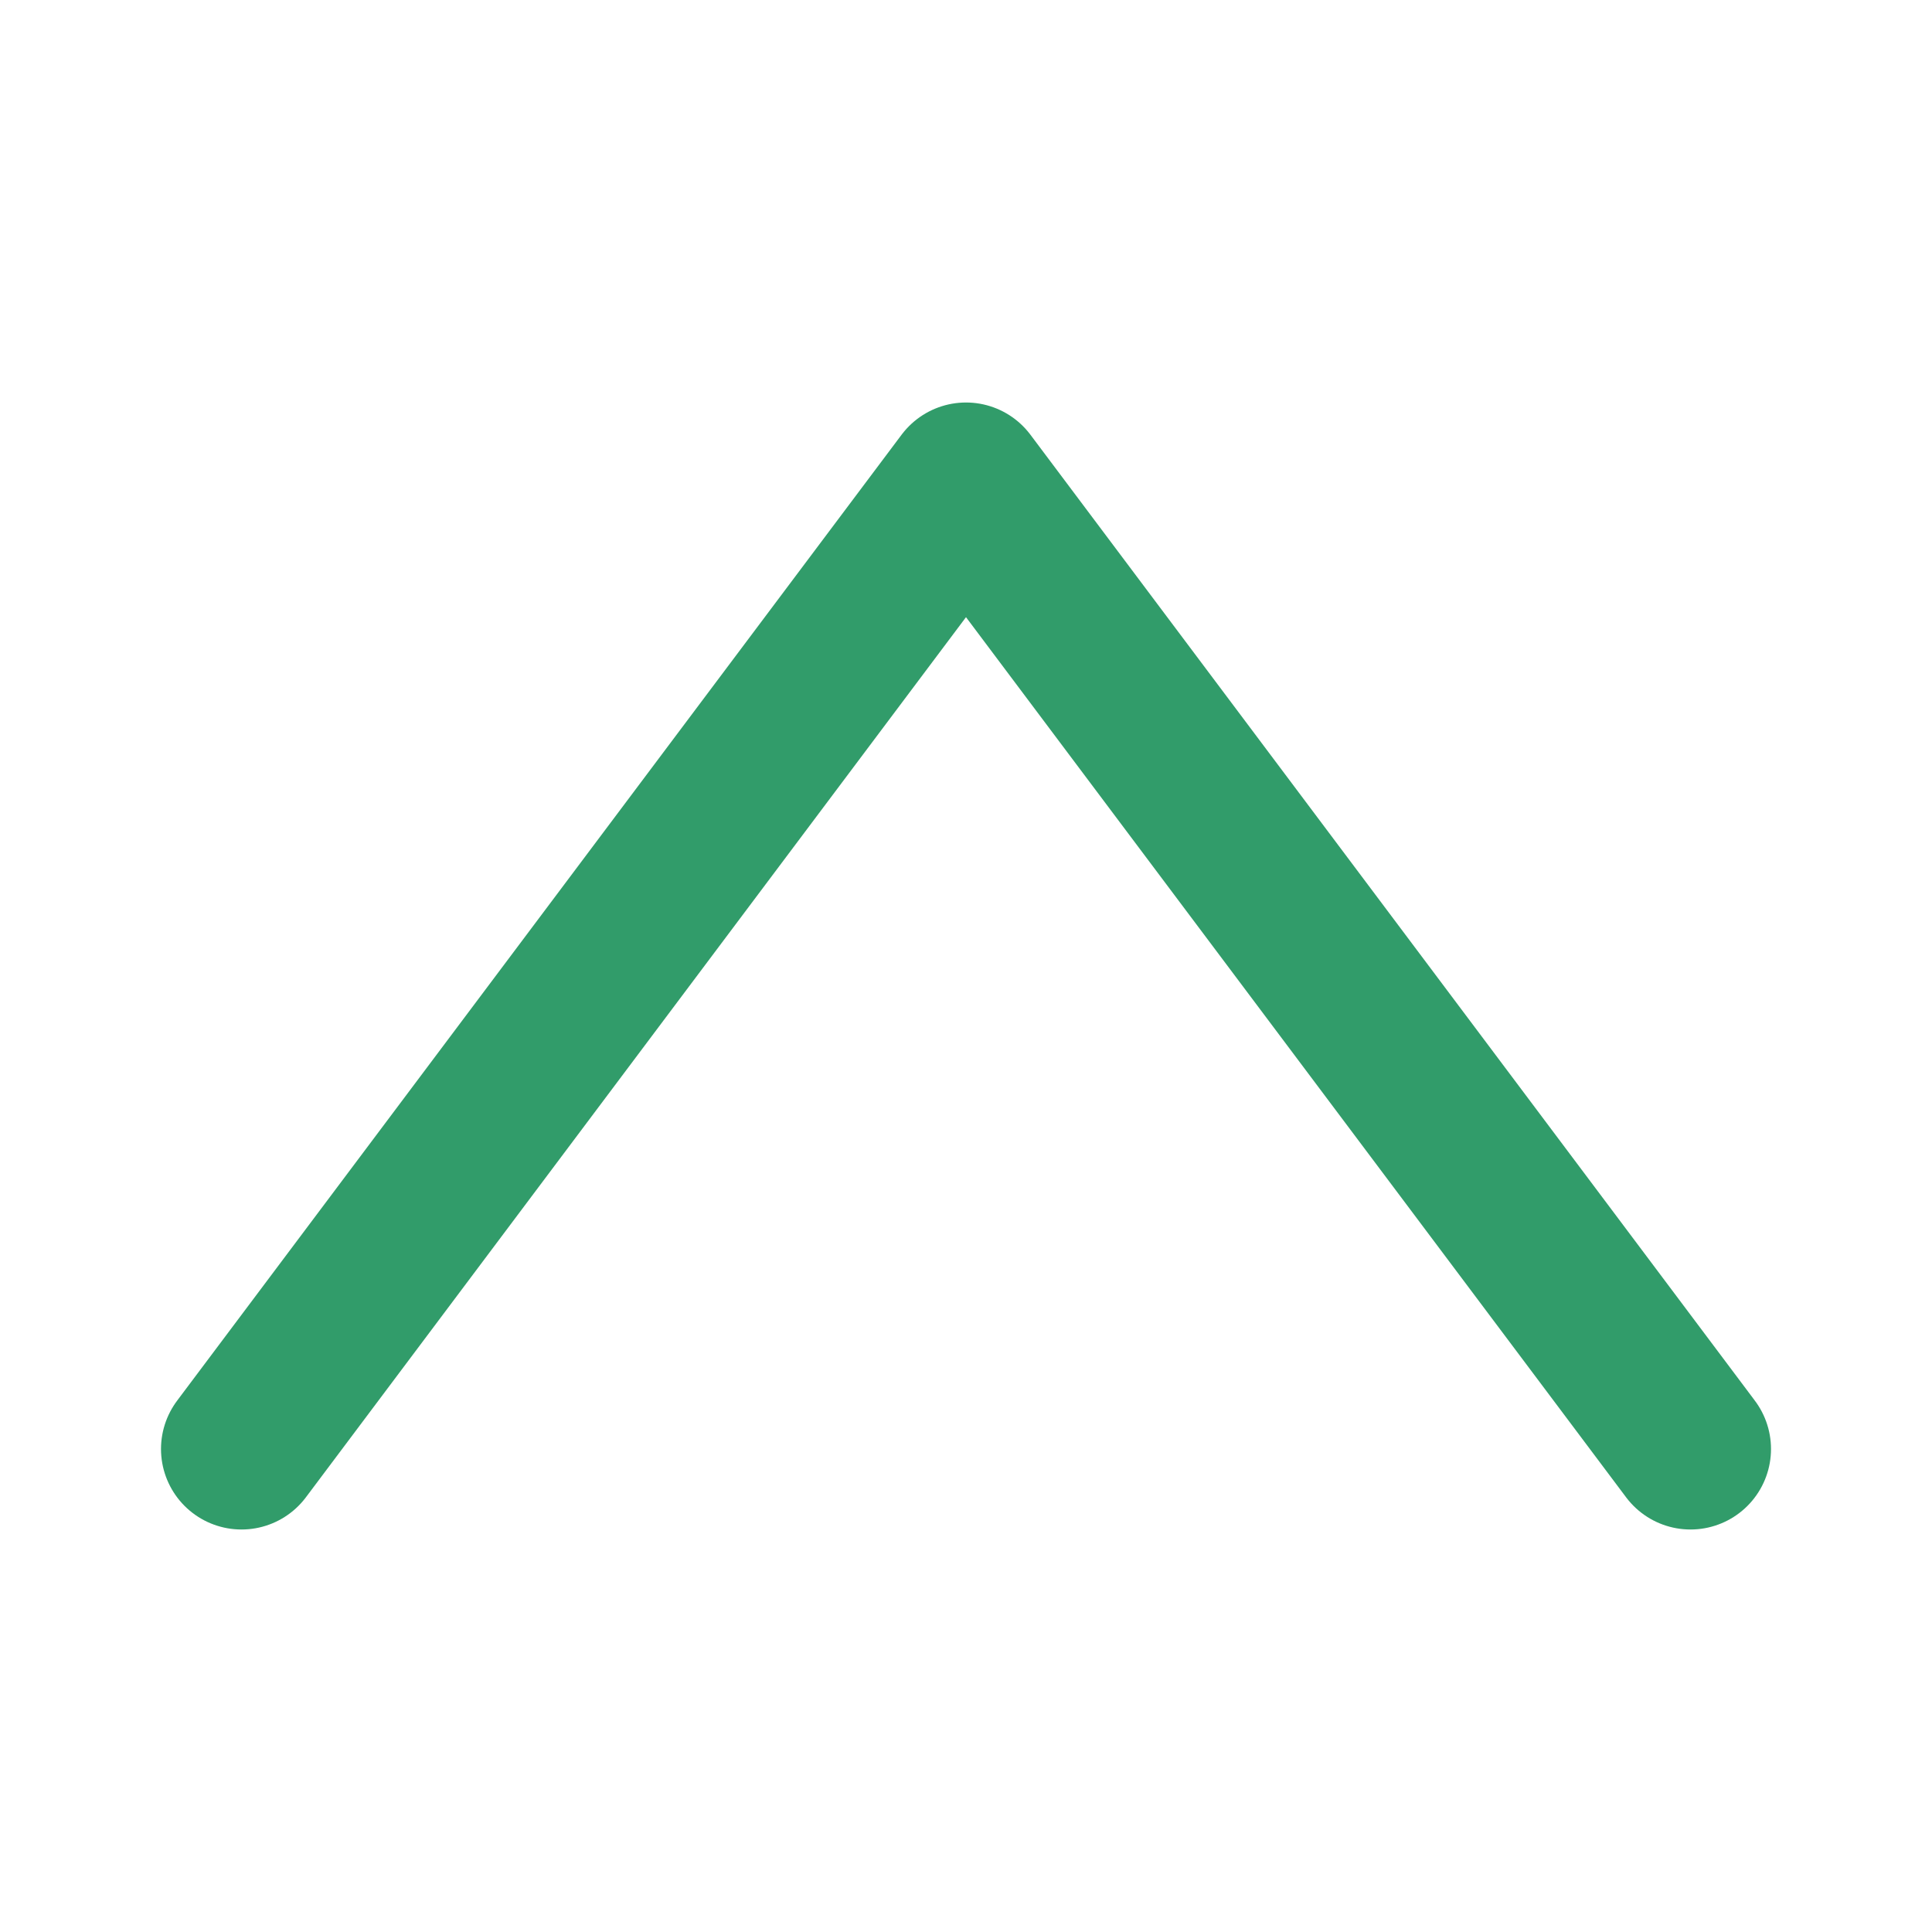 <?xml version="1.0" encoding="utf-8"?><!-- Uploaded to: SVG Repo, www.svgrepo.com, Generator: SVG Repo Mixer Tools -->
<svg fill="#319C6A" width="800px" height="800px" viewBox="0 0 24 24" id="up-2" data-name="Flat Line" xmlns="http://www.w3.org/2000/svg" class="icon flat-line"><polyline id="primary" points="21 18 12 6 3 18" style="fill: none; stroke: #319C6A; stroke-linecap: round; stroke-linejoin: round; stroke-width: 2;"></polyline></svg>